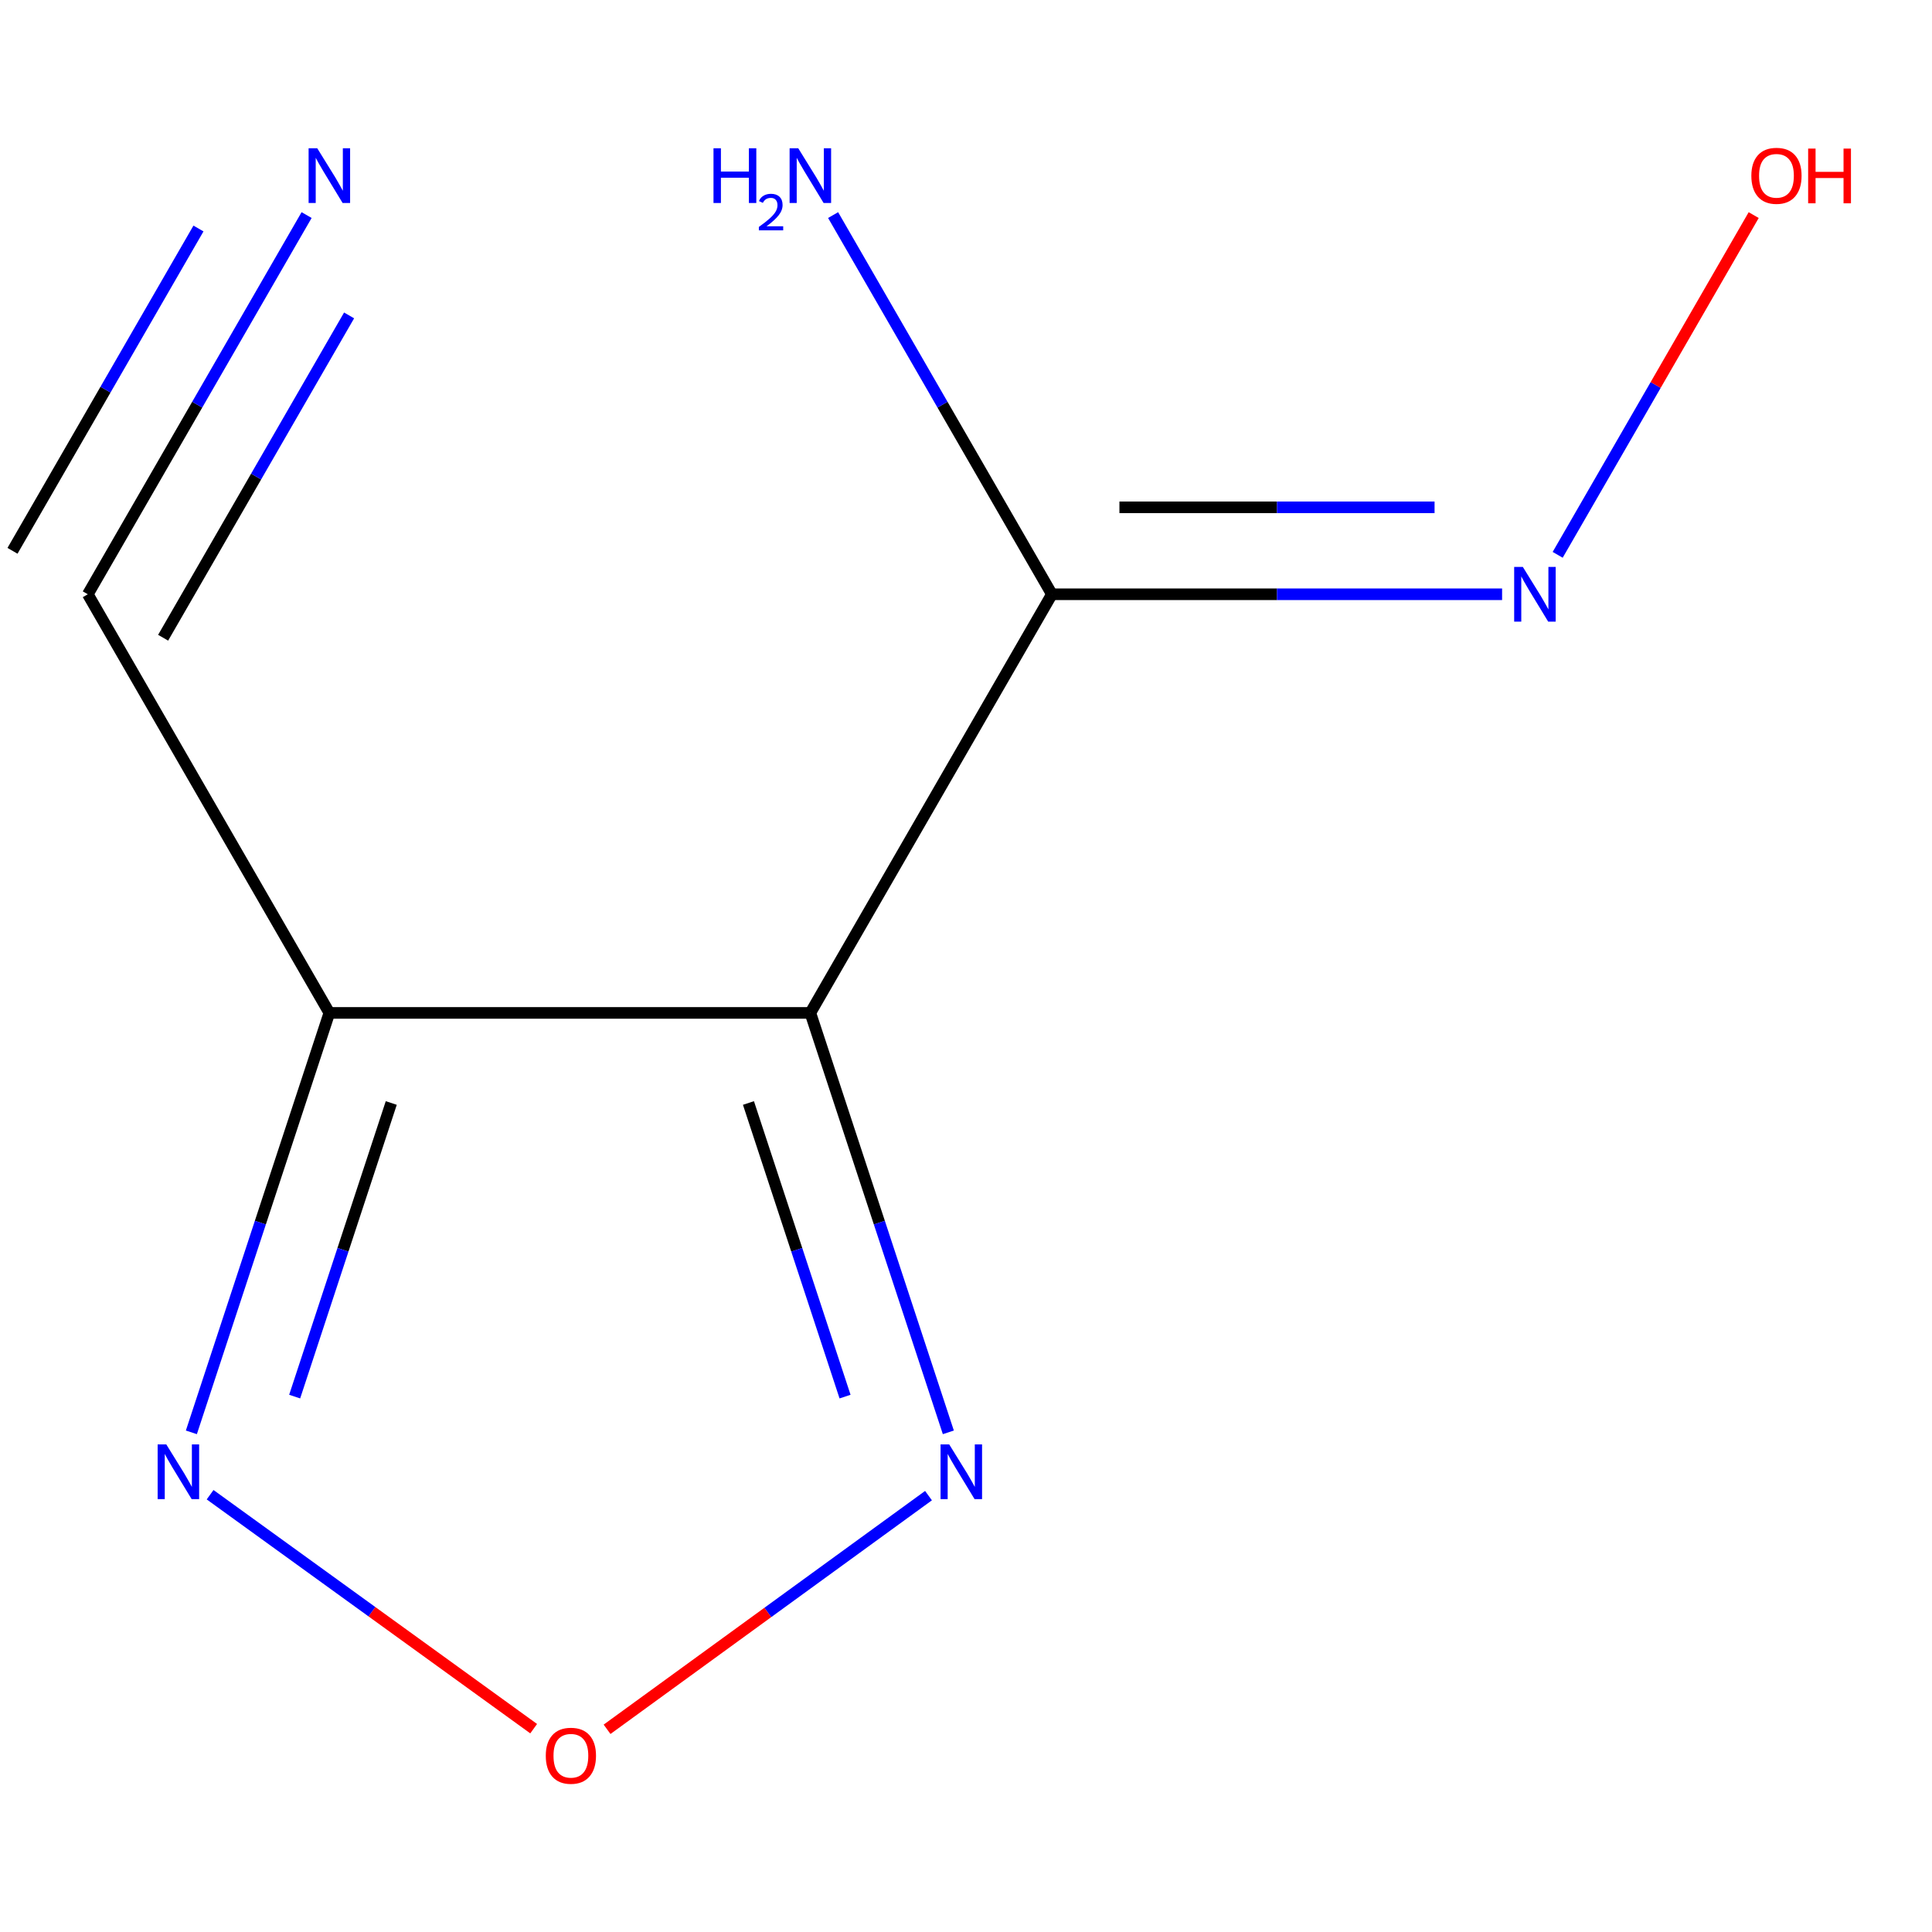 <?xml version='1.0' encoding='iso-8859-1'?>
<svg version='1.1' baseProfile='full'
              xmlns='http://www.w3.org/2000/svg'
                      xmlns:rdkit='http://www.rdkit.org/xml'
                      xmlns:xlink='http://www.w3.org/1999/xlink'
                  xml:space='preserve'
width='1000px' height='1000px' viewBox='0 0 1000 1000'>
<!-- END OF HEADER -->
<rect style='opacity:1.0;fill:#FFFFFF;stroke:none' width='1000' height='1000' x='0' y='0'> </rect>
<path class='bond-0' d='M 419.439,524.279 L 170.474,524.279' style='fill:none;fill-rule:evenodd;stroke:#000000;stroke-width:6px;stroke-linecap:butt;stroke-linejoin:miter;stroke-opacity:1' />
<path class='bond-1' d='M 419.439,524.279 L 544.459,307.595' style='fill:none;fill-rule:evenodd;stroke:#000000;stroke-width:6px;stroke-linecap:butt;stroke-linejoin:miter;stroke-opacity:1' />
<path class='bond-2' d='M 419.439,524.279 L 455.15,632.83' style='fill:none;fill-rule:evenodd;stroke:#000000;stroke-width:6px;stroke-linecap:butt;stroke-linejoin:miter;stroke-opacity:1' />
<path class='bond-2' d='M 455.15,632.83 L 490.861,741.381' style='fill:none;fill-rule:evenodd;stroke:#0000FF;stroke-width:6px;stroke-linecap:butt;stroke-linejoin:miter;stroke-opacity:1' />
<path class='bond-2' d='M 387.399,570.909 L 412.397,646.895' style='fill:none;fill-rule:evenodd;stroke:#000000;stroke-width:6px;stroke-linecap:butt;stroke-linejoin:miter;stroke-opacity:1' />
<path class='bond-2' d='M 412.397,646.895 L 437.395,722.88' style='fill:none;fill-rule:evenodd;stroke:#0000FF;stroke-width:6px;stroke-linecap:butt;stroke-linejoin:miter;stroke-opacity:1' />
<path class='bond-4' d='M 170.474,524.279 L 134.763,632.83' style='fill:none;fill-rule:evenodd;stroke:#000000;stroke-width:6px;stroke-linecap:butt;stroke-linejoin:miter;stroke-opacity:1' />
<path class='bond-4' d='M 134.763,632.83 L 99.052,741.381' style='fill:none;fill-rule:evenodd;stroke:#0000FF;stroke-width:6px;stroke-linecap:butt;stroke-linejoin:miter;stroke-opacity:1' />
<path class='bond-4' d='M 202.514,570.909 L 177.516,646.895' style='fill:none;fill-rule:evenodd;stroke:#000000;stroke-width:6px;stroke-linecap:butt;stroke-linejoin:miter;stroke-opacity:1' />
<path class='bond-4' d='M 177.516,646.895 L 152.518,722.88' style='fill:none;fill-rule:evenodd;stroke:#0000FF;stroke-width:6px;stroke-linecap:butt;stroke-linejoin:miter;stroke-opacity:1' />
<path class='bond-5' d='M 170.474,524.279 L 45.455,307.595' style='fill:none;fill-rule:evenodd;stroke:#000000;stroke-width:6px;stroke-linecap:butt;stroke-linejoin:miter;stroke-opacity:1' />
<path class='bond-7' d='M 544.459,307.595 L 660.971,307.595' style='fill:none;fill-rule:evenodd;stroke:#000000;stroke-width:6px;stroke-linecap:butt;stroke-linejoin:miter;stroke-opacity:1' />
<path class='bond-7' d='M 660.971,307.595 L 777.483,307.595' style='fill:none;fill-rule:evenodd;stroke:#0000FF;stroke-width:6px;stroke-linecap:butt;stroke-linejoin:miter;stroke-opacity:1' />
<path class='bond-7' d='M 579.412,262.587 L 660.971,262.587' style='fill:none;fill-rule:evenodd;stroke:#000000;stroke-width:6px;stroke-linecap:butt;stroke-linejoin:miter;stroke-opacity:1' />
<path class='bond-7' d='M 660.971,262.587 L 742.529,262.587' style='fill:none;fill-rule:evenodd;stroke:#0000FF;stroke-width:6px;stroke-linecap:butt;stroke-linejoin:miter;stroke-opacity:1' />
<path class='bond-8' d='M 544.459,307.595 L 487.838,209.46' style='fill:none;fill-rule:evenodd;stroke:#000000;stroke-width:6px;stroke-linecap:butt;stroke-linejoin:miter;stroke-opacity:1' />
<path class='bond-8' d='M 487.838,209.46 L 431.217,111.324' style='fill:none;fill-rule:evenodd;stroke:#0000FF;stroke-width:6px;stroke-linecap:butt;stroke-linejoin:miter;stroke-opacity:1' />
<path class='bond-3' d='M 480.59,774.139 L 397.403,834.61' style='fill:none;fill-rule:evenodd;stroke:#0000FF;stroke-width:6px;stroke-linecap:butt;stroke-linejoin:miter;stroke-opacity:1' />
<path class='bond-3' d='M 397.403,834.61 L 314.215,895.081' style='fill:none;fill-rule:evenodd;stroke:#FF0000;stroke-width:6px;stroke-linecap:butt;stroke-linejoin:miter;stroke-opacity:1' />
<path class='bond-10' d='M 276.227,894.758 L 192.488,834.209' style='fill:none;fill-rule:evenodd;stroke:#FF0000;stroke-width:6px;stroke-linecap:butt;stroke-linejoin:miter;stroke-opacity:1' />
<path class='bond-10' d='M 192.488,834.209 L 108.75,773.659' style='fill:none;fill-rule:evenodd;stroke:#0000FF;stroke-width:6px;stroke-linecap:butt;stroke-linejoin:miter;stroke-opacity:1' />
<path class='bond-6' d='M 45.455,307.595 L 102.075,209.46' style='fill:none;fill-rule:evenodd;stroke:#000000;stroke-width:6px;stroke-linecap:butt;stroke-linejoin:miter;stroke-opacity:1' />
<path class='bond-6' d='M 102.075,209.46 L 158.696,111.324' style='fill:none;fill-rule:evenodd;stroke:#0000FF;stroke-width:6px;stroke-linecap:butt;stroke-linejoin:miter;stroke-opacity:1' />
<path class='bond-6' d='M 84.438,330.087 L 132.566,246.672' style='fill:none;fill-rule:evenodd;stroke:#000000;stroke-width:6px;stroke-linecap:butt;stroke-linejoin:miter;stroke-opacity:1' />
<path class='bond-6' d='M 132.566,246.672 L 180.694,163.257' style='fill:none;fill-rule:evenodd;stroke:#0000FF;stroke-width:6px;stroke-linecap:butt;stroke-linejoin:miter;stroke-opacity:1' />
<path class='bond-6' d='M 6.471,285.102 L 54.598,201.687' style='fill:none;fill-rule:evenodd;stroke:#000000;stroke-width:6px;stroke-linecap:butt;stroke-linejoin:miter;stroke-opacity:1' />
<path class='bond-6' d='M 54.598,201.687 L 102.726,118.273' style='fill:none;fill-rule:evenodd;stroke:#0000FF;stroke-width:6px;stroke-linecap:butt;stroke-linejoin:miter;stroke-opacity:1' />
<path class='bond-9' d='M 806.251,287.18 L 856.98,199.258' style='fill:none;fill-rule:evenodd;stroke:#0000FF;stroke-width:6px;stroke-linecap:butt;stroke-linejoin:miter;stroke-opacity:1' />
<path class='bond-9' d='M 856.98,199.258 L 907.708,111.335' style='fill:none;fill-rule:evenodd;stroke:#FF0000;stroke-width:6px;stroke-linecap:butt;stroke-linejoin:miter;stroke-opacity:1' />
<path  class='atom-3' d='M 491.316 747.631
L 500.596 762.631
Q 501.516 764.111, 502.996 766.791
Q 504.476 769.471, 504.556 769.631
L 504.556 747.631
L 508.316 747.631
L 508.316 775.951
L 504.436 775.951
L 494.476 759.551
Q 493.316 757.631, 492.076 755.431
Q 490.876 753.231, 490.516 752.551
L 490.516 775.951
L 486.836 775.951
L 486.836 747.631
L 491.316 747.631
' fill='#0000FF'/>
<path  class='atom-4' d='M 282.494 908.77
Q 282.494 901.97, 285.854 898.17
Q 289.214 894.37, 295.494 894.37
Q 301.774 894.37, 305.134 898.17
Q 308.494 901.97, 308.494 908.77
Q 308.494 915.65, 305.094 919.57
Q 301.694 923.45, 295.494 923.45
Q 289.254 923.45, 285.854 919.57
Q 282.494 915.69, 282.494 908.77
M 295.494 920.25
Q 299.814 920.25, 302.134 917.37
Q 304.494 914.45, 304.494 908.77
Q 304.494 903.21, 302.134 900.41
Q 299.814 897.57, 295.494 897.57
Q 291.174 897.57, 288.814 900.37
Q 286.494 903.17, 286.494 908.77
Q 286.494 914.49, 288.814 917.37
Q 291.174 920.25, 295.494 920.25
' fill='#FF0000'/>
<path  class='atom-5' d='M 86.077 747.631
L 95.357 762.631
Q 96.277 764.111, 97.757 766.791
Q 99.237 769.471, 99.317 769.631
L 99.317 747.631
L 103.077 747.631
L 103.077 775.951
L 99.197 775.951
L 89.237 759.551
Q 88.077 757.631, 86.837 755.431
Q 85.637 753.231, 85.277 752.551
L 85.277 775.951
L 81.597 775.951
L 81.597 747.631
L 86.077 747.631
' fill='#0000FF'/>
<path  class='atom-7' d='M 164.214 76.75
L 173.494 91.75
Q 174.414 93.23, 175.894 95.91
Q 177.374 98.59, 177.454 98.75
L 177.454 76.75
L 181.214 76.75
L 181.214 105.07
L 177.334 105.07
L 167.374 88.67
Q 166.214 86.75, 164.974 84.55
Q 163.774 82.35, 163.414 81.67
L 163.414 105.07
L 159.734 105.07
L 159.734 76.75
L 164.214 76.75
' fill='#0000FF'/>
<path  class='atom-8' d='M 788.213 293.435
L 797.493 308.435
Q 798.413 309.915, 799.893 312.595
Q 801.373 315.275, 801.453 315.435
L 801.453 293.435
L 805.213 293.435
L 805.213 321.755
L 801.333 321.755
L 791.373 305.355
Q 790.213 303.435, 788.973 301.235
Q 787.773 299.035, 787.413 298.355
L 787.413 321.755
L 783.733 321.755
L 783.733 293.435
L 788.213 293.435
' fill='#0000FF'/>
<path  class='atom-9' d='M 369.306 76.75
L 373.146 76.75
L 373.146 88.79
L 387.626 88.79
L 387.626 76.75
L 391.466 76.75
L 391.466 105.07
L 387.626 105.07
L 387.626 91.99
L 373.146 91.99
L 373.146 105.07
L 369.306 105.07
L 369.306 76.75
' fill='#0000FF'/>
<path  class='atom-9' d='M 392.839 104.077
Q 393.525 102.308, 395.162 101.331
Q 396.799 100.328, 399.069 100.328
Q 401.894 100.328, 403.478 101.859
Q 405.062 103.39, 405.062 106.11
Q 405.062 108.882, 403.003 111.469
Q 400.97 114.056, 396.746 117.118
L 405.379 117.118
L 405.379 119.23
L 392.786 119.23
L 392.786 117.462
Q 396.271 114.98, 398.33 113.132
Q 400.416 111.284, 401.419 109.621
Q 402.422 107.958, 402.422 106.242
Q 402.422 104.446, 401.524 103.443
Q 400.627 102.44, 399.069 102.44
Q 397.564 102.44, 396.561 103.047
Q 395.558 103.654, 394.845 105.001
L 392.839 104.077
' fill='#0000FF'/>
<path  class='atom-9' d='M 413.179 76.75
L 422.459 91.75
Q 423.379 93.23, 424.859 95.91
Q 426.339 98.59, 426.419 98.75
L 426.419 76.75
L 430.179 76.75
L 430.179 105.07
L 426.299 105.07
L 416.339 88.67
Q 415.179 86.75, 413.939 84.55
Q 412.739 82.35, 412.379 81.67
L 412.379 105.07
L 408.699 105.07
L 408.699 76.75
L 413.179 76.75
' fill='#0000FF'/>
<path  class='atom-10' d='M 906.493 90.99
Q 906.493 84.19, 909.853 80.39
Q 913.213 76.59, 919.493 76.59
Q 925.773 76.59, 929.133 80.39
Q 932.493 84.19, 932.493 90.99
Q 932.493 97.87, 929.093 101.79
Q 925.693 105.67, 919.493 105.67
Q 913.253 105.67, 909.853 101.79
Q 906.493 97.91, 906.493 90.99
M 919.493 102.47
Q 923.813 102.47, 926.133 99.59
Q 928.493 96.67, 928.493 90.99
Q 928.493 85.43, 926.133 82.63
Q 923.813 79.79, 919.493 79.79
Q 915.173 79.79, 912.813 82.59
Q 910.493 85.39, 910.493 90.99
Q 910.493 96.71, 912.813 99.59
Q 915.173 102.47, 919.493 102.47
' fill='#FF0000'/>
<path  class='atom-10' d='M 935.893 76.91
L 939.733 76.91
L 939.733 88.95
L 954.213 88.95
L 954.213 76.91
L 958.053 76.91
L 958.053 105.23
L 954.213 105.23
L 954.213 92.15
L 939.733 92.15
L 939.733 105.23
L 935.893 105.23
L 935.893 76.91
' fill='#FF0000'/>
</svg>
